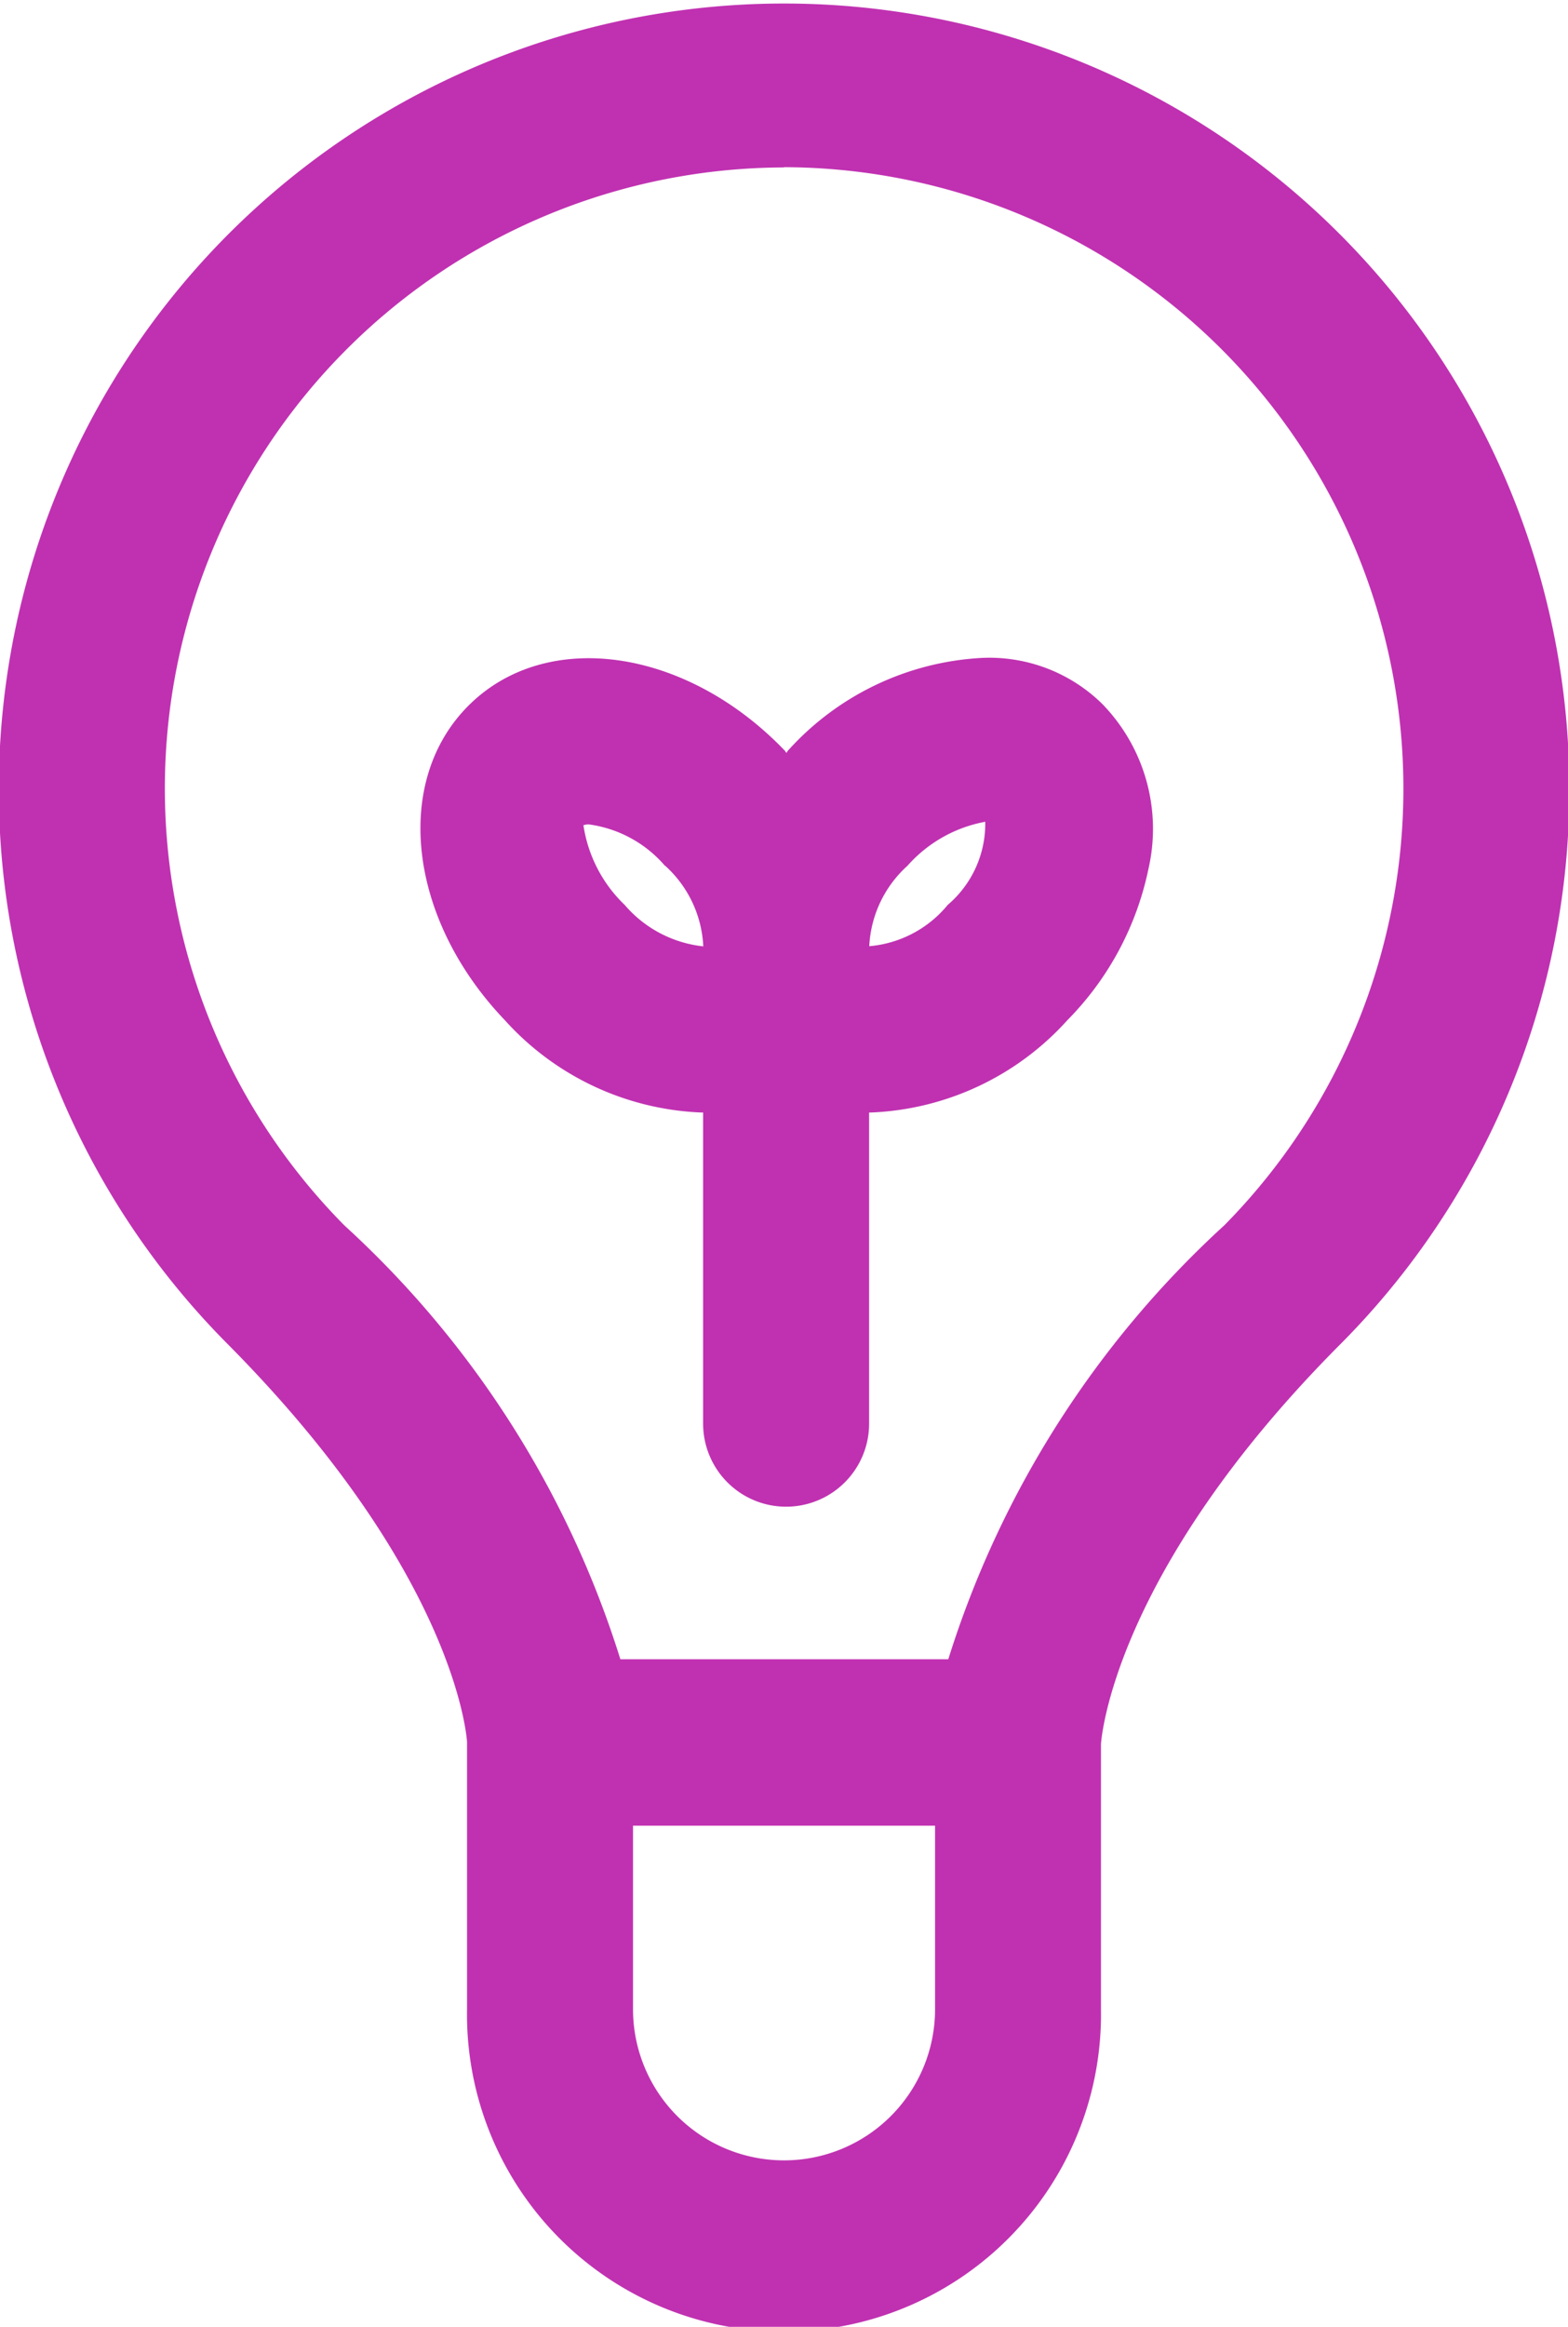 <svg xmlns="http://www.w3.org/2000/svg" width="18.969" height="28.125" viewBox="0 0 18.969 28.125"><path id="idea_strategy_1" data-name="idea, strategy 1" d="M257.819 623.055v3.2a3.835 3.835 0 11-7.669 0v-3.23s-.1-2-2.911-4.825a9.5 9.5 0 1113.493 0c-2.792 2.793-2.913 4.834-2.913 4.855zm-5.661 3.2a1.827 1.827 0 103.654 0v-2.218h-3.654v2.218zm1.827-22.262a7.507 7.507 0 00-5.32 12.787 11.9 11.9 0 013.34 5.245h3.967a11.933 11.933 0 013.341-5.247 7.512 7.512 0 00-5.328-12.788zm3.428 10.307a3.38 3.38 0 01-2.37 1.116h-.029v3.761a1 1 0 11-2.008 0v-3.761h-.029a3.38 3.38 0 01-2.37-1.116c-1.18-1.233-1.362-2.913-.415-3.826s2.62-.662 3.8.566c.009.009.013.02.022.029.008-.009.011-.02.02-.029a3.4 3.4 0 012.317-1.117 1.949 1.949 0 011.48.551 2.165 2.165 0 01.562 2 3.655 3.655 0 01-.98 1.826zm-4.869-1.866a1.474 1.474 0 00-.919-.5.185.185 0 00-.067.01 1.679 1.679 0 00.5.964 1.456 1.456 0 00.95.5 1.4 1.4 0 00-.464-.977zm3.875-.532a1.657 1.657 0 00-.941.532 1.4 1.4 0 00-.462.972 1.38 1.38 0 00.95-.5 1.288 1.288 0 00.453-1.006z" transform="translate(-244.5 -601.969)" fill="#c031b1" fill-rule="evenodd"/></svg>